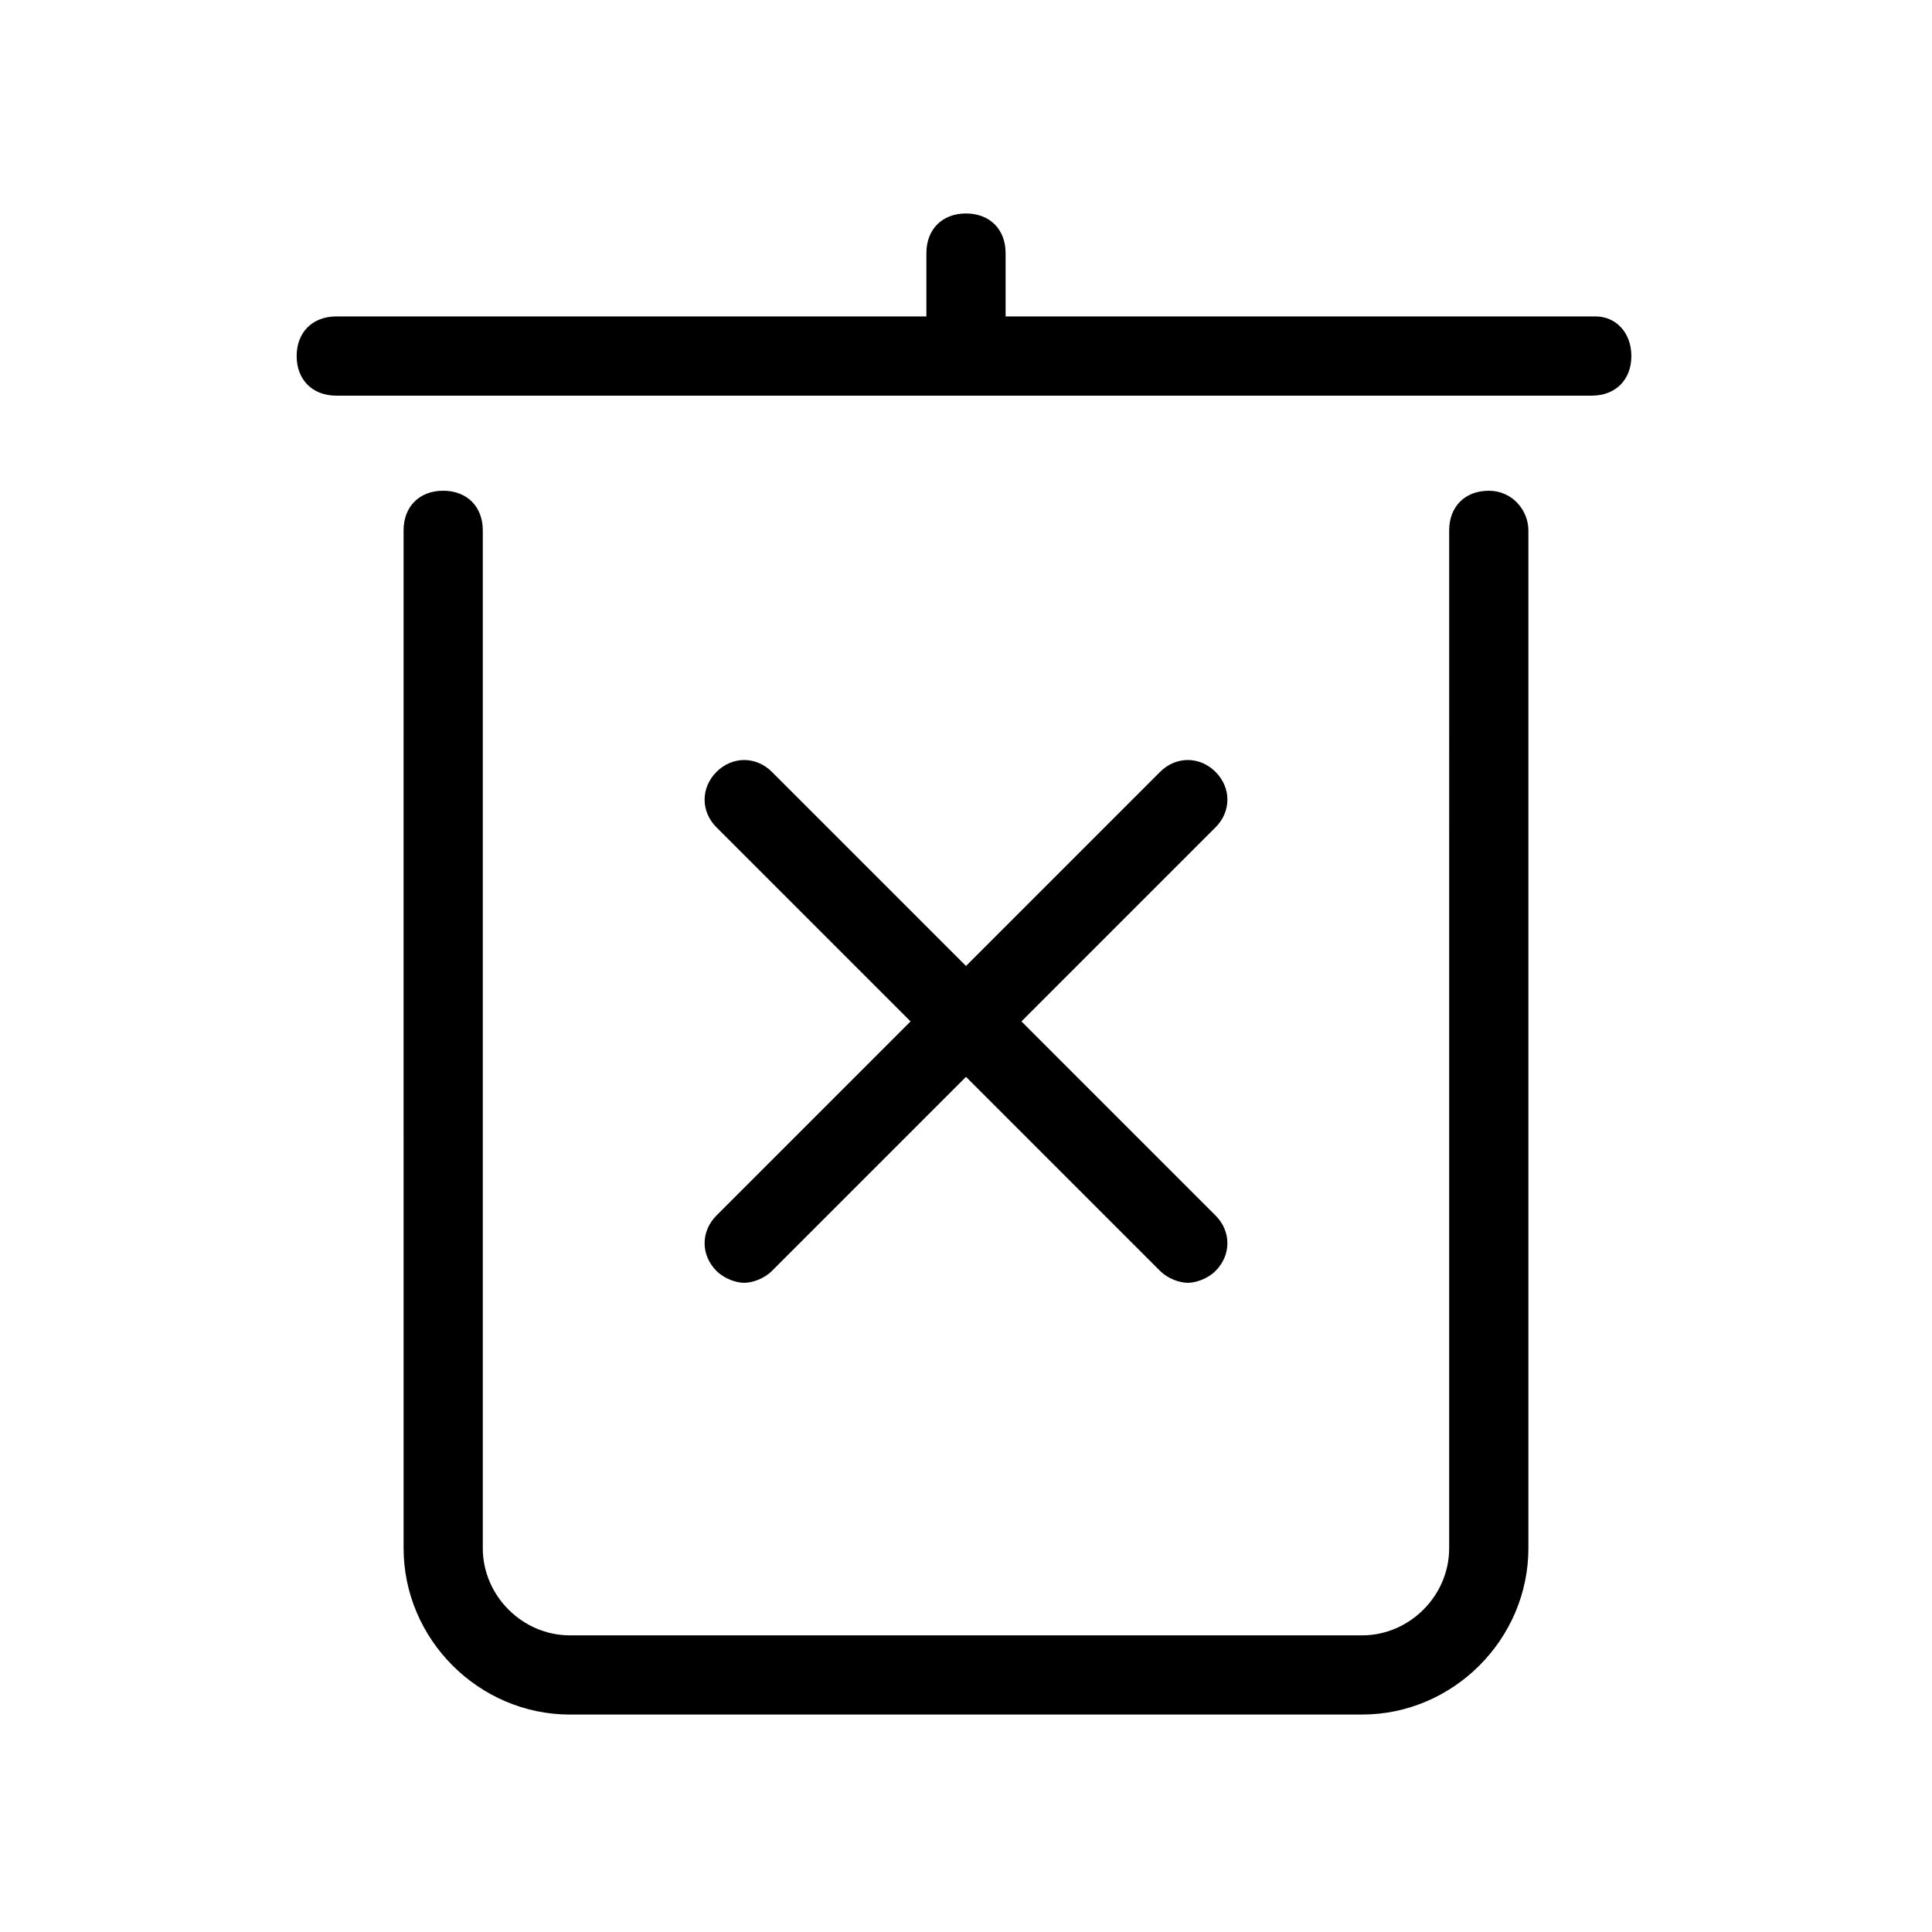 <?xml version="1.0" encoding="UTF-8"?>
<!-- Uploaded to: SVG Repo, www.svgrepo.com, Generator: SVG Repo Mixer Tools -->
<svg fill="#000000" width="800px" height="800px" version="1.1" viewBox="144 144 512 512" xmlns="http://www.w3.org/2000/svg">
 <path d="m549.04 284.54v269.75c0 24.141-19.941 44.082-44.082 44.082l-209.92 0.004c-24.141 0-44.082-19.941-44.082-44.082l-0.004-269.75c0-6.297 4.199-10.496 10.496-10.496s10.496 4.199 10.496 10.496v269.75c0 12.594 10.496 23.09 23.09 23.09l209.92 0.004c12.594 0 23.09-10.496 23.09-23.09l0.004-269.75c0-6.297 4.199-10.496 10.496-10.496s10.496 5.246 10.496 10.496zm17.844-56.68h-156.39v-16.793c0-6.297-4.199-10.496-10.496-10.496s-10.496 4.199-10.496 10.496v16.793h-156.39c-6.297 0-10.496 4.199-10.496 10.496s4.199 10.496 10.496 10.496h332.72c6.297 0 10.496-4.199 10.496-10.496s-4.199-10.496-9.445-10.496zm-233.01 252.95c2.098 2.098 5.246 3.148 7.348 3.148 2.098 0 5.246-1.051 7.348-3.148l51.43-51.43 51.43 51.43c2.098 2.098 5.246 3.148 7.348 3.148 2.098 0 5.246-1.051 7.348-3.148 4.199-4.199 4.199-10.496 0-14.695l-51.43-51.43 51.43-51.43c4.199-4.199 4.199-10.496 0-14.695-4.199-4.199-10.496-4.199-14.695 0l-51.43 51.434-51.43-51.43c-4.199-4.199-10.496-4.199-14.695 0-4.199 4.199-4.199 10.496 0 14.695l51.43 51.43-51.43 51.43c-4.199 4.195-4.199 10.496 0 14.691z"/>
</svg>